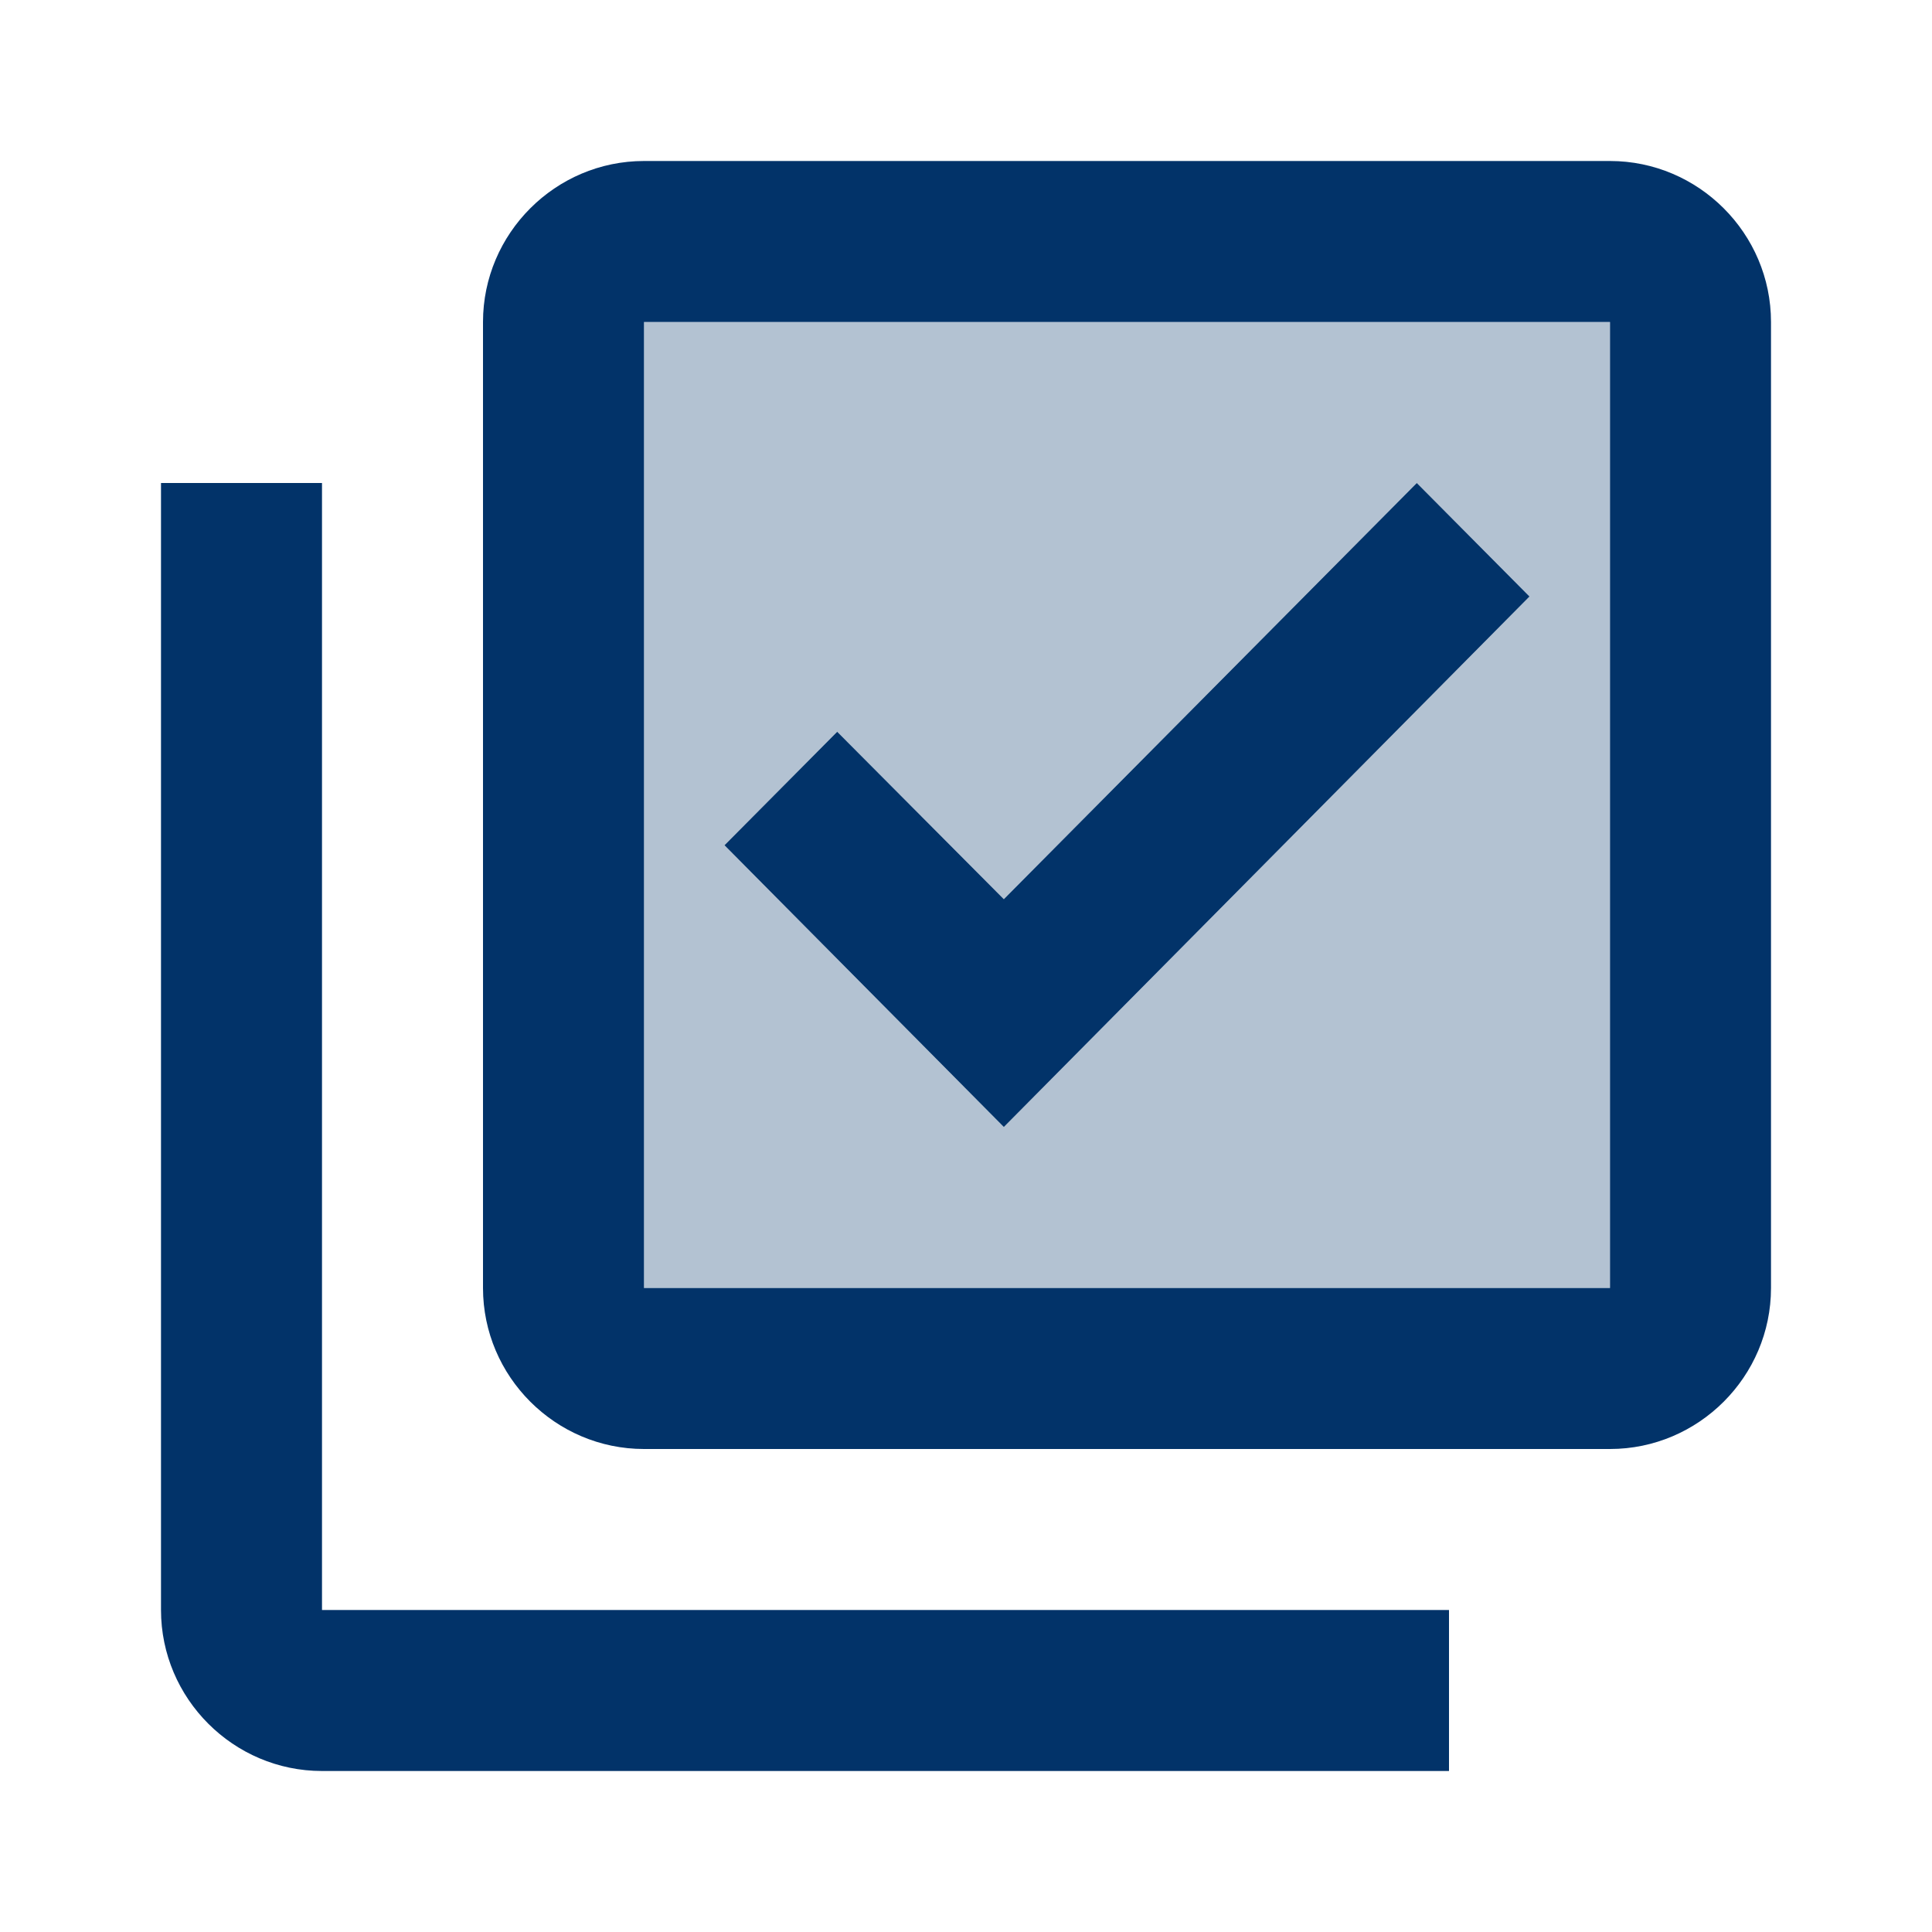 <?xml version="1.0" encoding="UTF-8"?> <svg xmlns="http://www.w3.org/2000/svg" width="48" height="48" viewBox="0 0 48 48" fill="none"><path opacity="0.3" d="M16 32H40V8H16V32ZM20.8 18.18L24.94 22.34L35.2 12L38 14.82L24.94 28L18 21L20.8 18.18Z" fill="#023369"></path><path d="M40 4H16C13.8 4 12 5.8 12 8V32C12 34.2 13.8 36 16 36H40C42.2 36 44 34.2 44 32V8C44 5.8 42.2 4 40 4ZM40 32H16V8H40V32ZM24.94 28L18 21L20.8 18.18L24.94 22.34L35.2 12L38 14.82L24.94 28ZM8 40H36V44H8C5.8 44 4 42.2 4 40V12H8V40Z" fill="#023369"></path></svg> 
